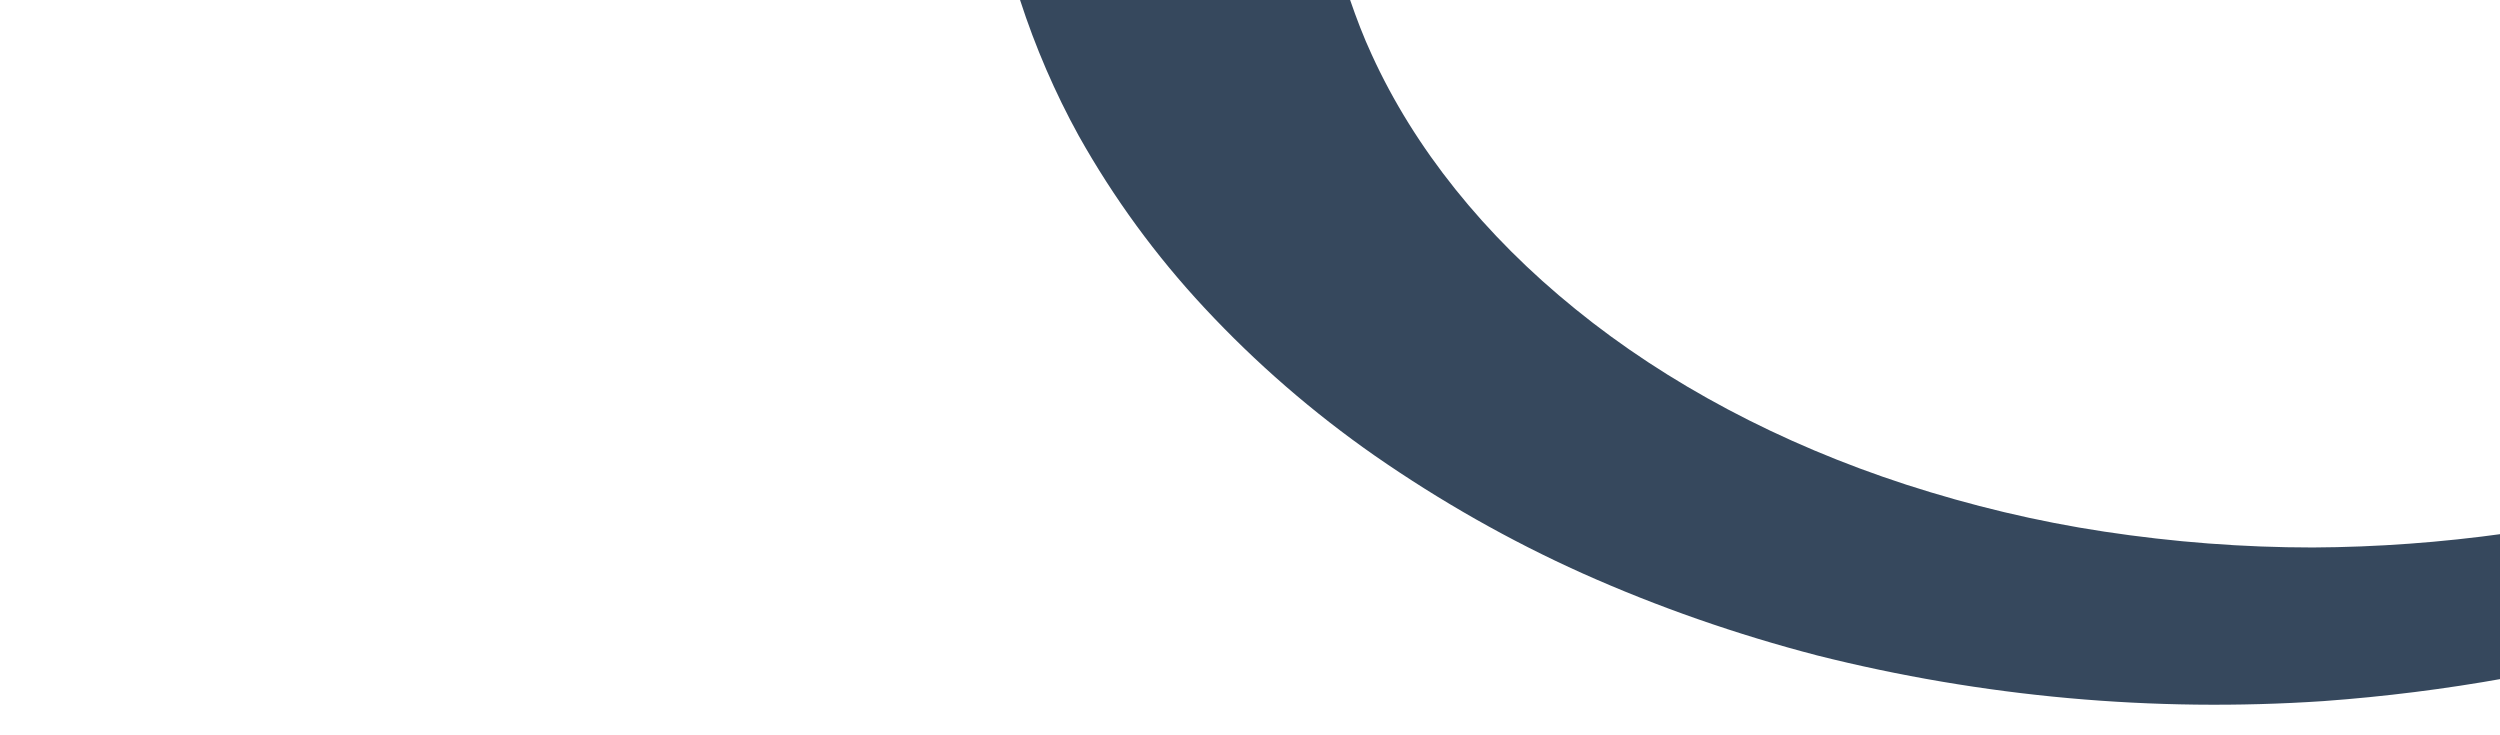 <?xml version="1.0" encoding="UTF-8"?> <svg xmlns="http://www.w3.org/2000/svg" xmlns:xlink="http://www.w3.org/1999/xlink" version="1.1" id="Layer_1" x="0px" y="0px" viewBox="0 0 787.7 231.7" style="enable-background:new 0 0 787.7 231.7;" xml:space="preserve"> <style type="text/css"> .st0{display:none;fill:#36485D;} .st1{fill:#36485D;} </style> <image style="display:none;overflow:visible;" width="2469" height="802" transform="matrix(1 0 0 1 1.655 2.382517e-05)"> </image> <path class="st0" d="M732.6,787.7H58.3c-31.2,0-56.7-25.5-56.7-56.7V56.7C1.7,25.5,27.2,0,58.3,0h674.3c31.2,0,56.7,25.5,56.7,56.7 V731C789.3,762.2,763.8,787.7,732.6,787.7z"></path> <path class="st1" d="M789.3,168.1c-20.1,2.8-40.3,4.3-60.6,4.4c-22,0-43.9-1.7-65.7-5c-21.2-3.2-42-8.2-62.4-14.8 c-39.7-12.9-75.4-31.9-104.2-55.3c-28.8-23.3-50.8-50.8-64.2-80.2c-2.6-5.6-4.8-11.4-6.8-17.2H321.4c4.8,14.8,11,29.2,18.5,42.8 c11,19.6,24.3,37.8,39.6,54.2c16.2,17.4,34.2,33,53.7,46.6c20.6,14.3,42.4,26.7,65.3,37c23.9,10.7,48.7,19.3,74,25.9 c52.1,13.1,106,18,159.6,14.4c19.2-1.4,38.3-3.8,57.2-7.2V168.1z"></path> </svg> 